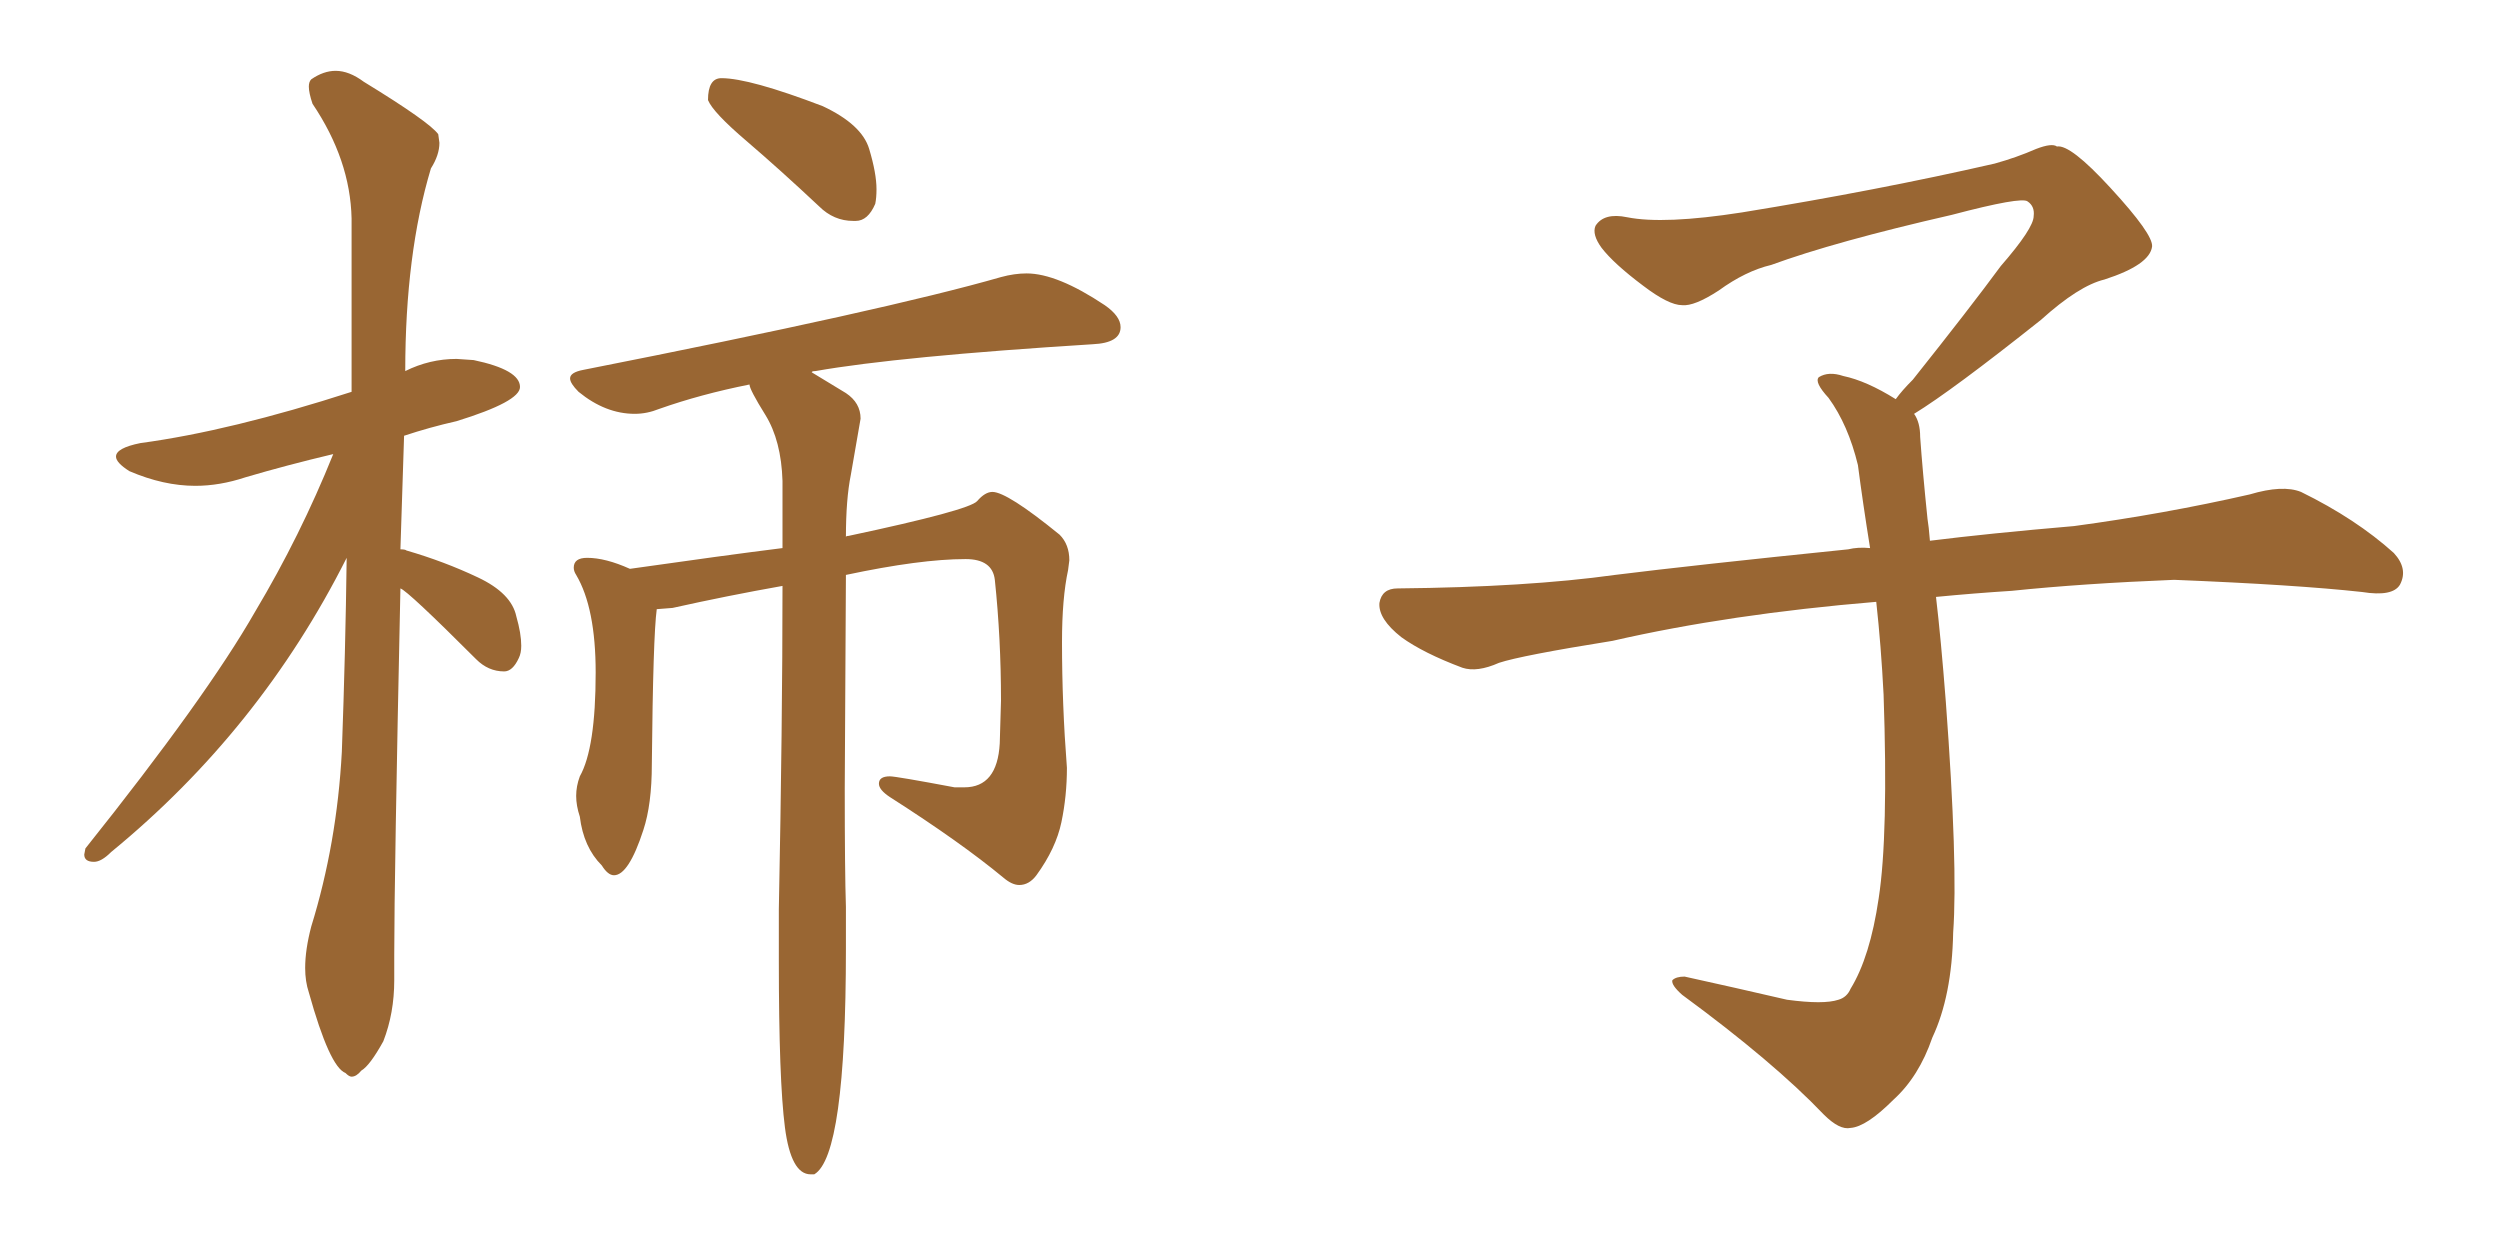 <svg xmlns="http://www.w3.org/2000/svg" xmlns:xlink="http://www.w3.org/1999/xlink" width="300" height="150"><path fill="#996633" padding="10" d="M42.19 129.20L42.19 129.20Q42.77 129.20 43.36 128.47L43.36 128.47Q44.38 127.88 46.00 124.95L46.00 124.95Q47.31 121.58 47.31 117.63L47.31 117.63L47.31 114.55Q47.31 105.32 48.05 70.61L48.05 70.61Q48.93 70.90 57.13 79.10L57.13 79.10Q58.59 80.57 60.50 80.57L60.50 80.57Q61.52 80.57 62.26 78.96L62.26 78.96Q62.55 78.37 62.55 77.49L62.55 77.49Q62.55 76.03 61.96 73.97L61.96 73.97Q61.38 71.19 57.35 69.29Q53.32 67.38 48.78 66.06L48.78 66.06Q48.63 65.92 48.05 65.92L48.05 65.92L48.49 52.29Q51.56 51.27 54.79 50.54L54.79 50.54Q62.40 48.19 62.40 46.44L62.40 46.44Q62.40 44.38 56.84 43.21L56.84 43.21L54.79 43.07Q51.56 43.07 48.63 44.53L48.63 44.53Q48.63 30.47 51.71 20.21L51.71 20.21Q52.73 18.60 52.73 17.14L52.73 17.14L52.59 16.11Q51.56 14.65 43.65 9.81L43.65 9.81Q41.89 8.50 40.28 8.50L40.28 8.50Q38.82 8.50 37.35 9.52L37.35 9.52Q37.06 9.81 37.06 10.40L37.06 10.40Q37.06 11.13 37.50 12.45L37.50 12.45Q42.04 19.19 42.19 26.22L42.19 26.22L42.19 47.02Q27.69 51.71 16.85 53.17L16.85 53.17Q13.92 53.76 13.92 54.79L13.92 54.79Q13.92 55.52 15.53 56.54L15.53 56.54Q19.63 58.30 23.44 58.30L23.44 58.30Q26.37 58.30 29.44 57.28L29.44 57.28Q34.42 55.81 39.99 54.49L39.99 54.49Q36.04 64.31 30.62 73.39L30.62 73.39Q24.76 83.64 10.25 101.81L10.25 101.81L10.11 102.54Q10.11 103.42 11.28 103.42L11.28 103.42Q12.16 103.42 13.33 102.25L13.33 102.25Q31.20 87.60 41.60 66.94L41.60 66.94Q41.46 78.08 41.02 90.23L41.02 90.23Q40.43 101.22 37.35 111.18L37.35 111.18Q36.62 113.96 36.62 116.16L36.62 116.16Q36.62 117.77 37.06 119.09L37.06 119.09Q39.55 128.03 41.46 128.76L41.46 128.76Q41.89 129.20 42.19 129.20ZM102.39 26.51L102.69 26.51Q104.15 26.51 105.03 24.46L105.03 24.46Q105.18 23.73 105.18 22.71L105.18 22.71Q105.18 20.80 104.30 17.87Q103.42 14.94 98.73 12.74L98.73 12.74Q89.94 9.38 86.57 9.38L86.57 9.38Q84.96 9.38 84.96 12.01L84.96 12.01Q85.55 13.48 89.58 16.92Q93.60 20.36 98.29 24.76L98.29 24.76Q100.05 26.51 102.39 26.51L102.39 26.51ZM97.27 140.92L97.71 140.92Q101.51 138.72 101.51 113.82L101.51 113.82L101.51 108.84Q101.37 104.59 101.37 94.63L101.37 94.63L101.51 68.99Q110.45 67.09 115.87 67.09L115.87 67.09Q119.09 67.09 119.38 69.58L119.38 69.58Q120.12 76.61 120.12 84.08L120.12 84.08L119.97 89.21Q119.68 94.48 115.72 94.48L115.72 94.48L114.55 94.48Q107.52 93.16 106.79 93.16L106.79 93.16Q105.47 93.16 105.47 94.04L105.47 94.04Q105.47 94.78 106.79 95.65L106.79 95.65Q115.28 101.07 120.41 105.32L120.41 105.32Q121.44 106.20 122.31 106.20L122.31 106.20Q123.49 106.20 124.37 105.03L124.37 105.03Q126.71 101.81 127.37 98.66Q128.03 95.51 128.03 92.14L128.03 92.14Q127.44 84.52 127.44 77.05L127.44 77.05Q127.44 71.78 128.17 68.41L128.17 68.41L128.32 67.24Q128.32 65.33 127.15 64.16L127.15 64.16Q120.85 59.03 119.09 59.03L119.09 59.03Q118.21 59.03 117.26 60.13Q116.31 61.23 101.81 64.31L101.81 64.31Q101.51 64.31 101.51 64.45L101.51 64.45Q101.51 59.91 102.10 56.98L102.10 56.98L103.27 50.24Q103.27 48.34 101.51 47.17L101.51 47.17L97.41 44.68Q97.41 44.53 97.85 44.53L97.85 44.53Q107.81 42.77 131.10 41.31L131.10 41.31Q134.47 41.16 134.47 39.26L134.47 39.26Q134.47 37.94 132.57 36.62L132.57 36.62Q126.86 32.81 123.19 32.81L123.19 32.81Q121.73 32.81 120.12 33.25L120.12 33.25Q106.35 37.21 70.02 44.38L70.02 44.38Q68.41 44.68 68.41 45.41L68.41 45.41Q68.41 46.00 69.43 47.02L69.43 47.02Q72.66 49.66 76.17 49.66L76.17 49.66Q77.64 49.66 79.10 49.07L79.10 49.07Q84.08 47.31 89.94 46.14L89.94 46.14Q89.94 46.73 91.85 49.80Q93.75 52.88 93.90 57.71L93.90 57.71L93.90 65.77Q86.87 66.65 75.59 68.26L75.59 68.26Q72.66 66.94 70.46 66.94L70.46 66.94Q68.85 66.94 68.85 68.12L68.85 68.12Q68.85 68.55 69.14 68.99L69.14 68.99Q71.48 72.95 71.48 80.71L71.48 80.71Q71.48 89.79 69.58 93.16L69.58 93.16Q69.14 94.34 69.14 95.51L69.14 95.51Q69.14 96.68 69.58 98.00L69.58 98.00Q70.02 101.66 72.22 103.86L72.22 103.86Q72.95 105.03 73.68 105.03L73.68 105.03Q75.44 105.03 77.20 99.61L77.20 99.61Q78.22 96.53 78.22 91.70L78.22 91.70Q78.37 76.32 78.81 73.10L78.81 73.10L80.71 72.95Q87.30 71.48 93.90 70.31L93.90 70.31Q93.90 86.72 93.46 109.13L93.46 109.13L93.46 115.28Q93.46 129.64 94.19 135.28Q94.92 140.92 97.27 140.92L97.27 140.92ZM229.69 49.66L229.69 49.66L229.69 49.66Q230.42 50.68 230.42 52.44L230.42 52.44Q230.71 56.54 231.30 62.26L231.30 62.26Q231.45 63.13 231.59 64.89L231.59 64.89Q238.62 64.01 248.88 63.13L248.88 63.13Q259.72 61.67 269.97 59.33L269.97 59.33Q273.93 58.15 276.12 59.03L276.12 59.03Q282.71 62.26 287.26 66.36L287.26 66.36Q289.01 68.26 287.99 70.17L287.99 70.17Q287.11 71.63 283.45 71.04L283.45 71.04Q275.54 70.17 260.89 69.58L260.89 69.58Q249.90 70.02 241.41 70.90L241.41 70.90Q236.87 71.19 232.32 71.63L232.32 71.63Q232.91 76.61 233.50 84.23L233.50 84.23Q234.96 103.86 234.38 111.91L234.38 111.91Q234.23 119.53 231.88 124.51L231.88 124.51Q230.27 129.20 227.20 131.98L227.20 131.98Q223.97 135.21 222.07 135.35L222.07 135.35Q220.75 135.64 218.85 133.74L218.85 133.74Q212.84 127.44 201.86 119.38L201.86 119.38Q200.54 118.21 200.68 117.63L200.68 117.63Q201.12 117.19 202.15 117.19L202.15 117.19Q208.15 118.51 214.45 119.97L214.45 119.97Q218.85 120.56 220.61 119.97L220.61 119.97Q221.63 119.68 222.07 118.65L222.07 118.65Q224.41 114.84 225.44 107.81L225.44 107.81Q226.61 100.20 226.03 83.35L226.03 83.35Q225.73 77.49 225.15 72.22L225.15 72.22Q207.57 73.68 193.51 76.90L193.51 76.90Q182.52 78.66 179.88 79.54L179.88 79.54Q177.25 80.71 175.49 80.13L175.49 80.13Q170.80 78.37 168.16 76.46L168.16 76.46Q165.38 74.27 165.53 72.36L165.53 72.36Q165.82 70.61 167.72 70.61L167.72 70.61Q183.25 70.46 193.80 68.99L193.80 68.99Q203.17 67.82 221.78 65.92L221.78 65.92Q222.95 65.63 224.41 65.77L224.41 65.77Q223.54 60.35 222.95 55.81L222.95 55.81Q221.78 50.98 219.43 47.75L219.43 47.75Q217.68 45.85 218.26 45.26L218.26 45.26Q219.43 44.53 221.19 45.12L221.19 45.12Q223.97 45.70 227.49 47.90L227.49 47.90Q228.22 46.88 229.54 45.56L229.54 45.56Q236.43 36.91 240.09 31.93L240.09 31.93Q244.04 27.39 244.04 25.93L244.04 25.93Q244.19 24.76 243.31 24.17L243.31 24.17Q242.58 23.58 234.23 25.78L234.23 25.78Q220.17 29.00 212.55 31.79L212.55 31.79Q209.47 32.52 206.25 34.86L206.25 34.86Q203.32 36.77 201.86 36.62L201.86 36.62Q200.24 36.62 197.17 34.28L197.17 34.28Q193.65 31.64 192.19 29.74L192.19 29.74Q191.02 28.13 191.46 27.10L191.46 27.10Q192.48 25.49 195.26 26.07L195.26 26.07Q199.66 26.95 209.03 25.49L209.03 25.49Q225.29 22.85 239.36 19.63L239.36 19.63Q241.99 18.90 244.34 17.87L244.34 17.87Q246.24 17.14 246.83 17.58L246.83 17.58Q248.44 17.29 253.27 22.56L253.27 22.56Q258.40 28.13 258.25 29.59L258.25 29.59Q257.96 31.79 252.54 33.54L252.54 33.54Q249.46 34.28 244.92 38.38L244.92 38.38Q234.23 46.88 229.69 49.66Z"/></svg>